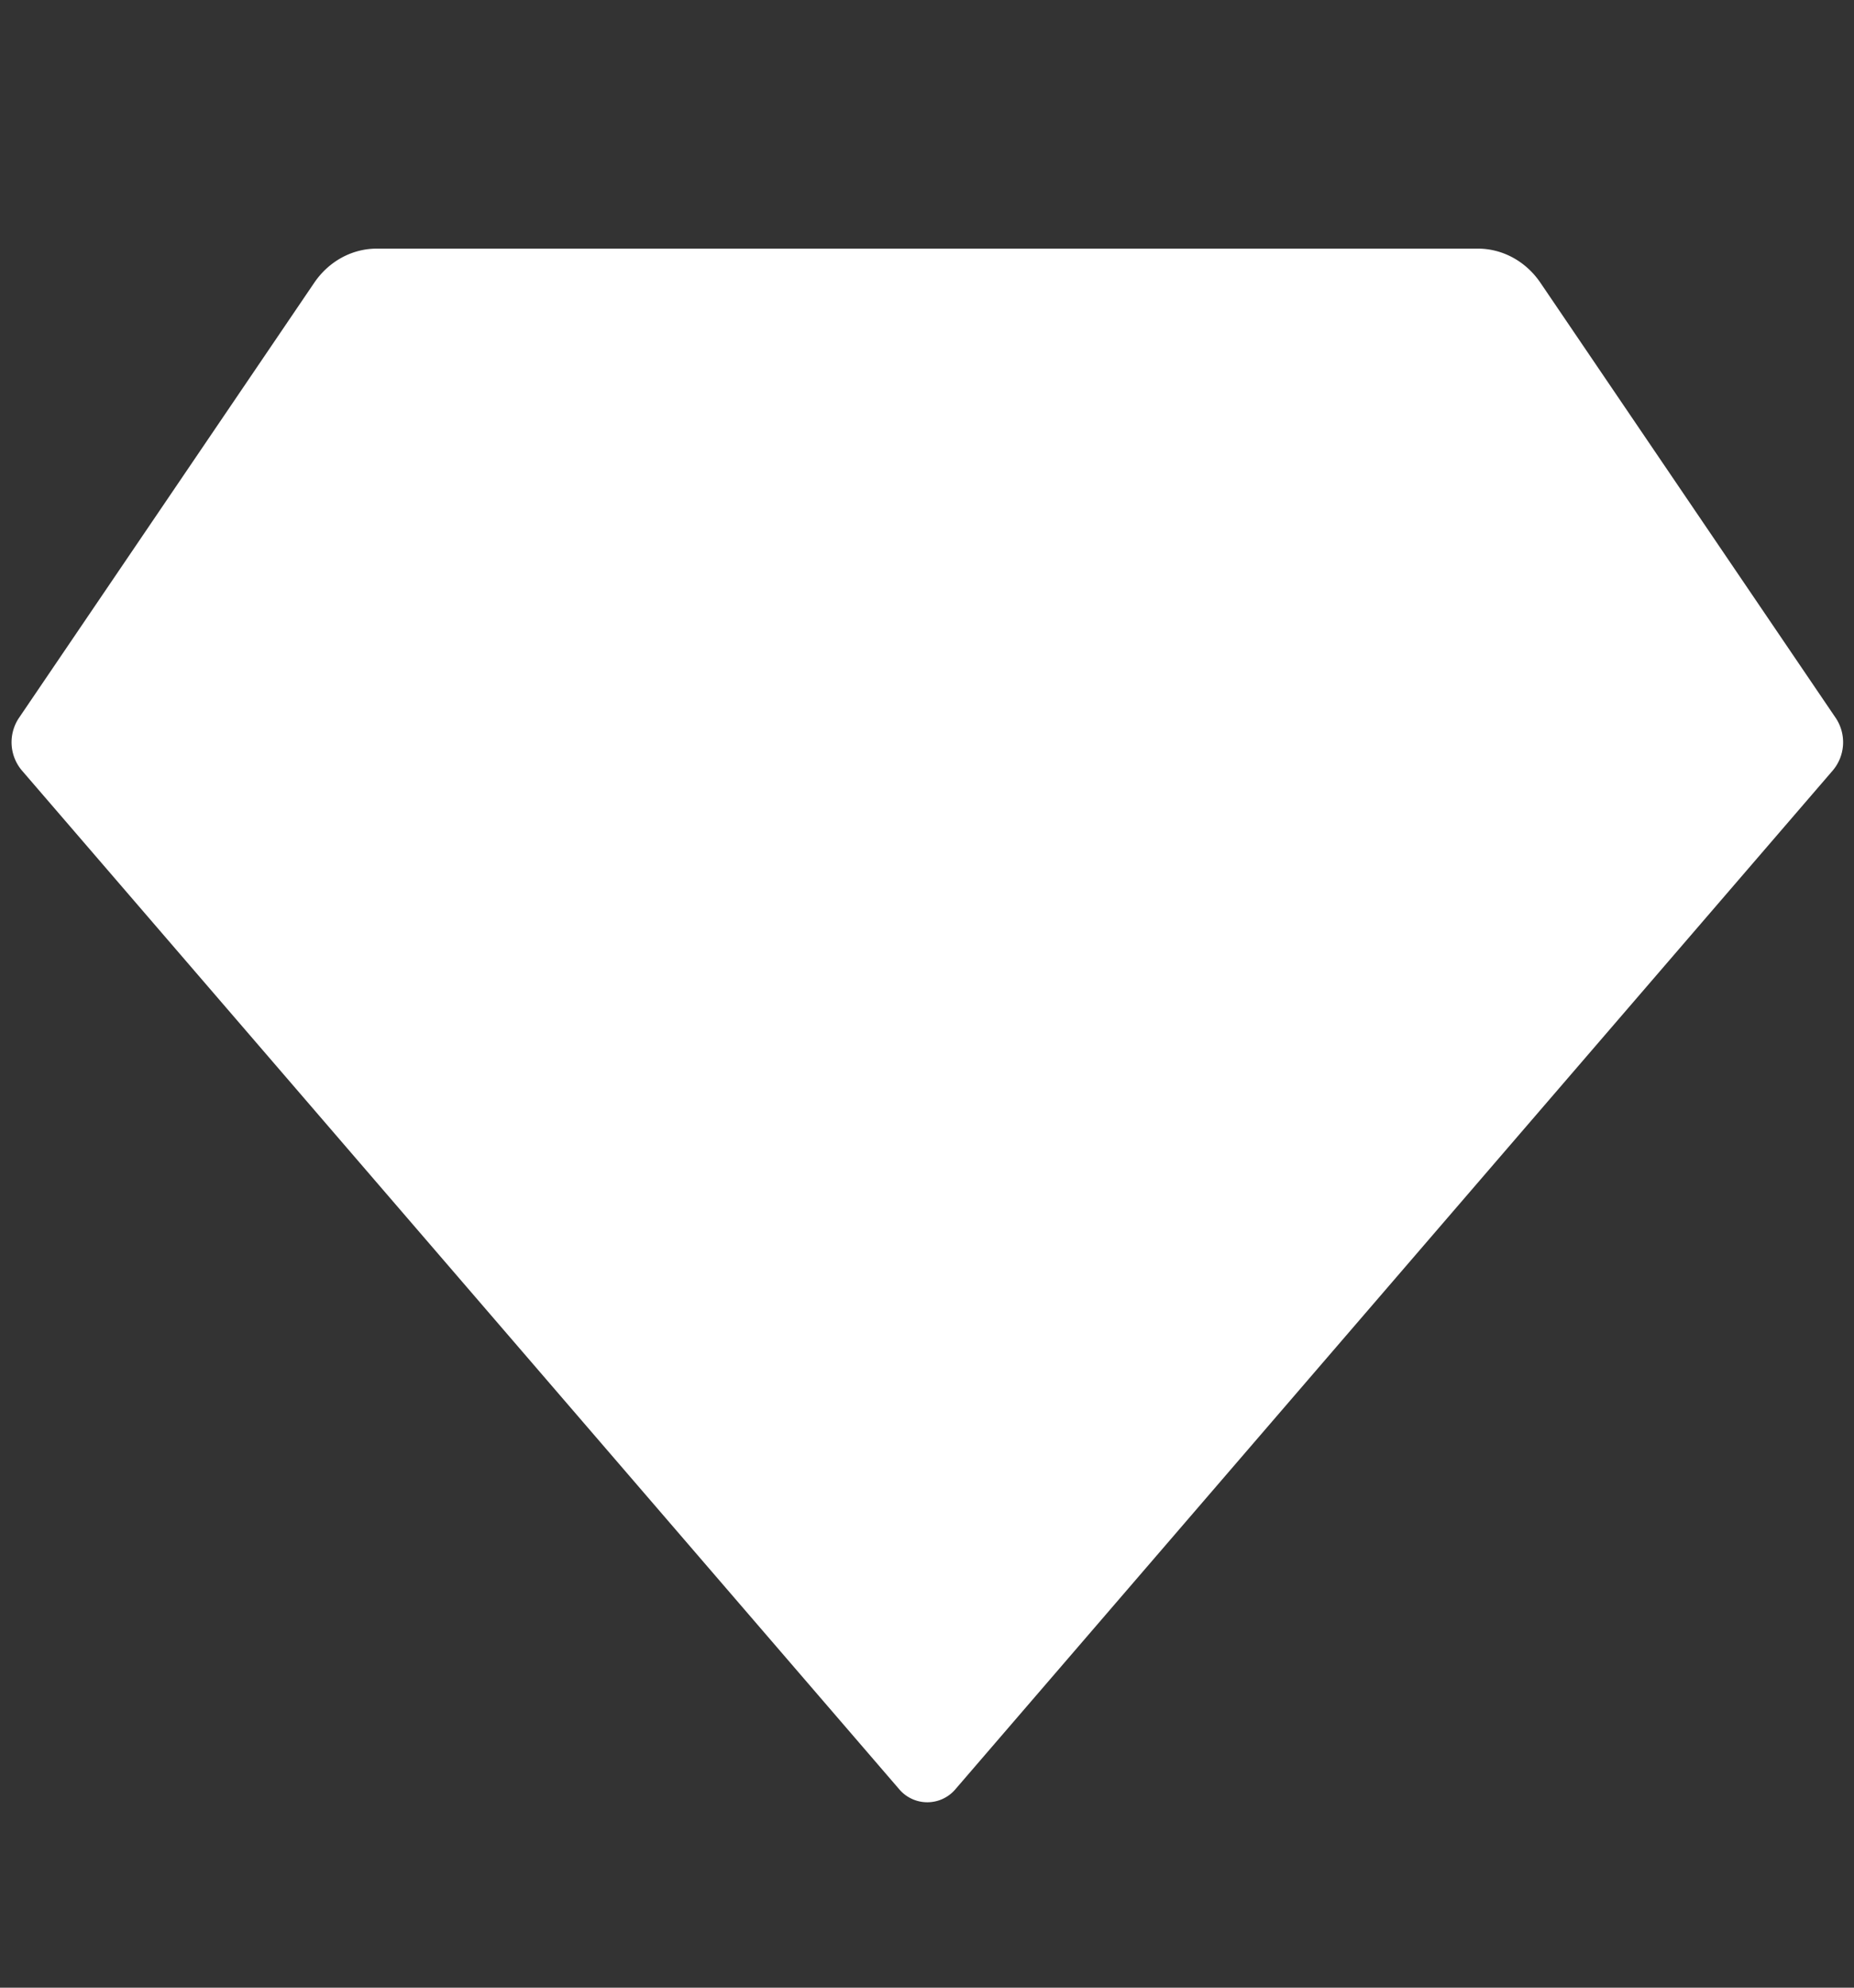 <svg width="42" height="45" viewBox="0 0 42 45" fill="none" xmlns="http://www.w3.org/2000/svg"><rect x="0" y="0" width="42" height="45" fill="#333333" stroke="none"/><path d="M8.534 5.629H33.48c.56 0 1.086.287 1.416.772l6.69 9.853a.989.989 0 0 1-.065 1.187L21.65 40.5a.835.835 0 0 1-1.286 0L.494 17.441a.989.989 0 0 1-.065-1.187l6.69-9.853c.33-.485.855-.772 1.415-.772Z" fill="#fff"/></svg>